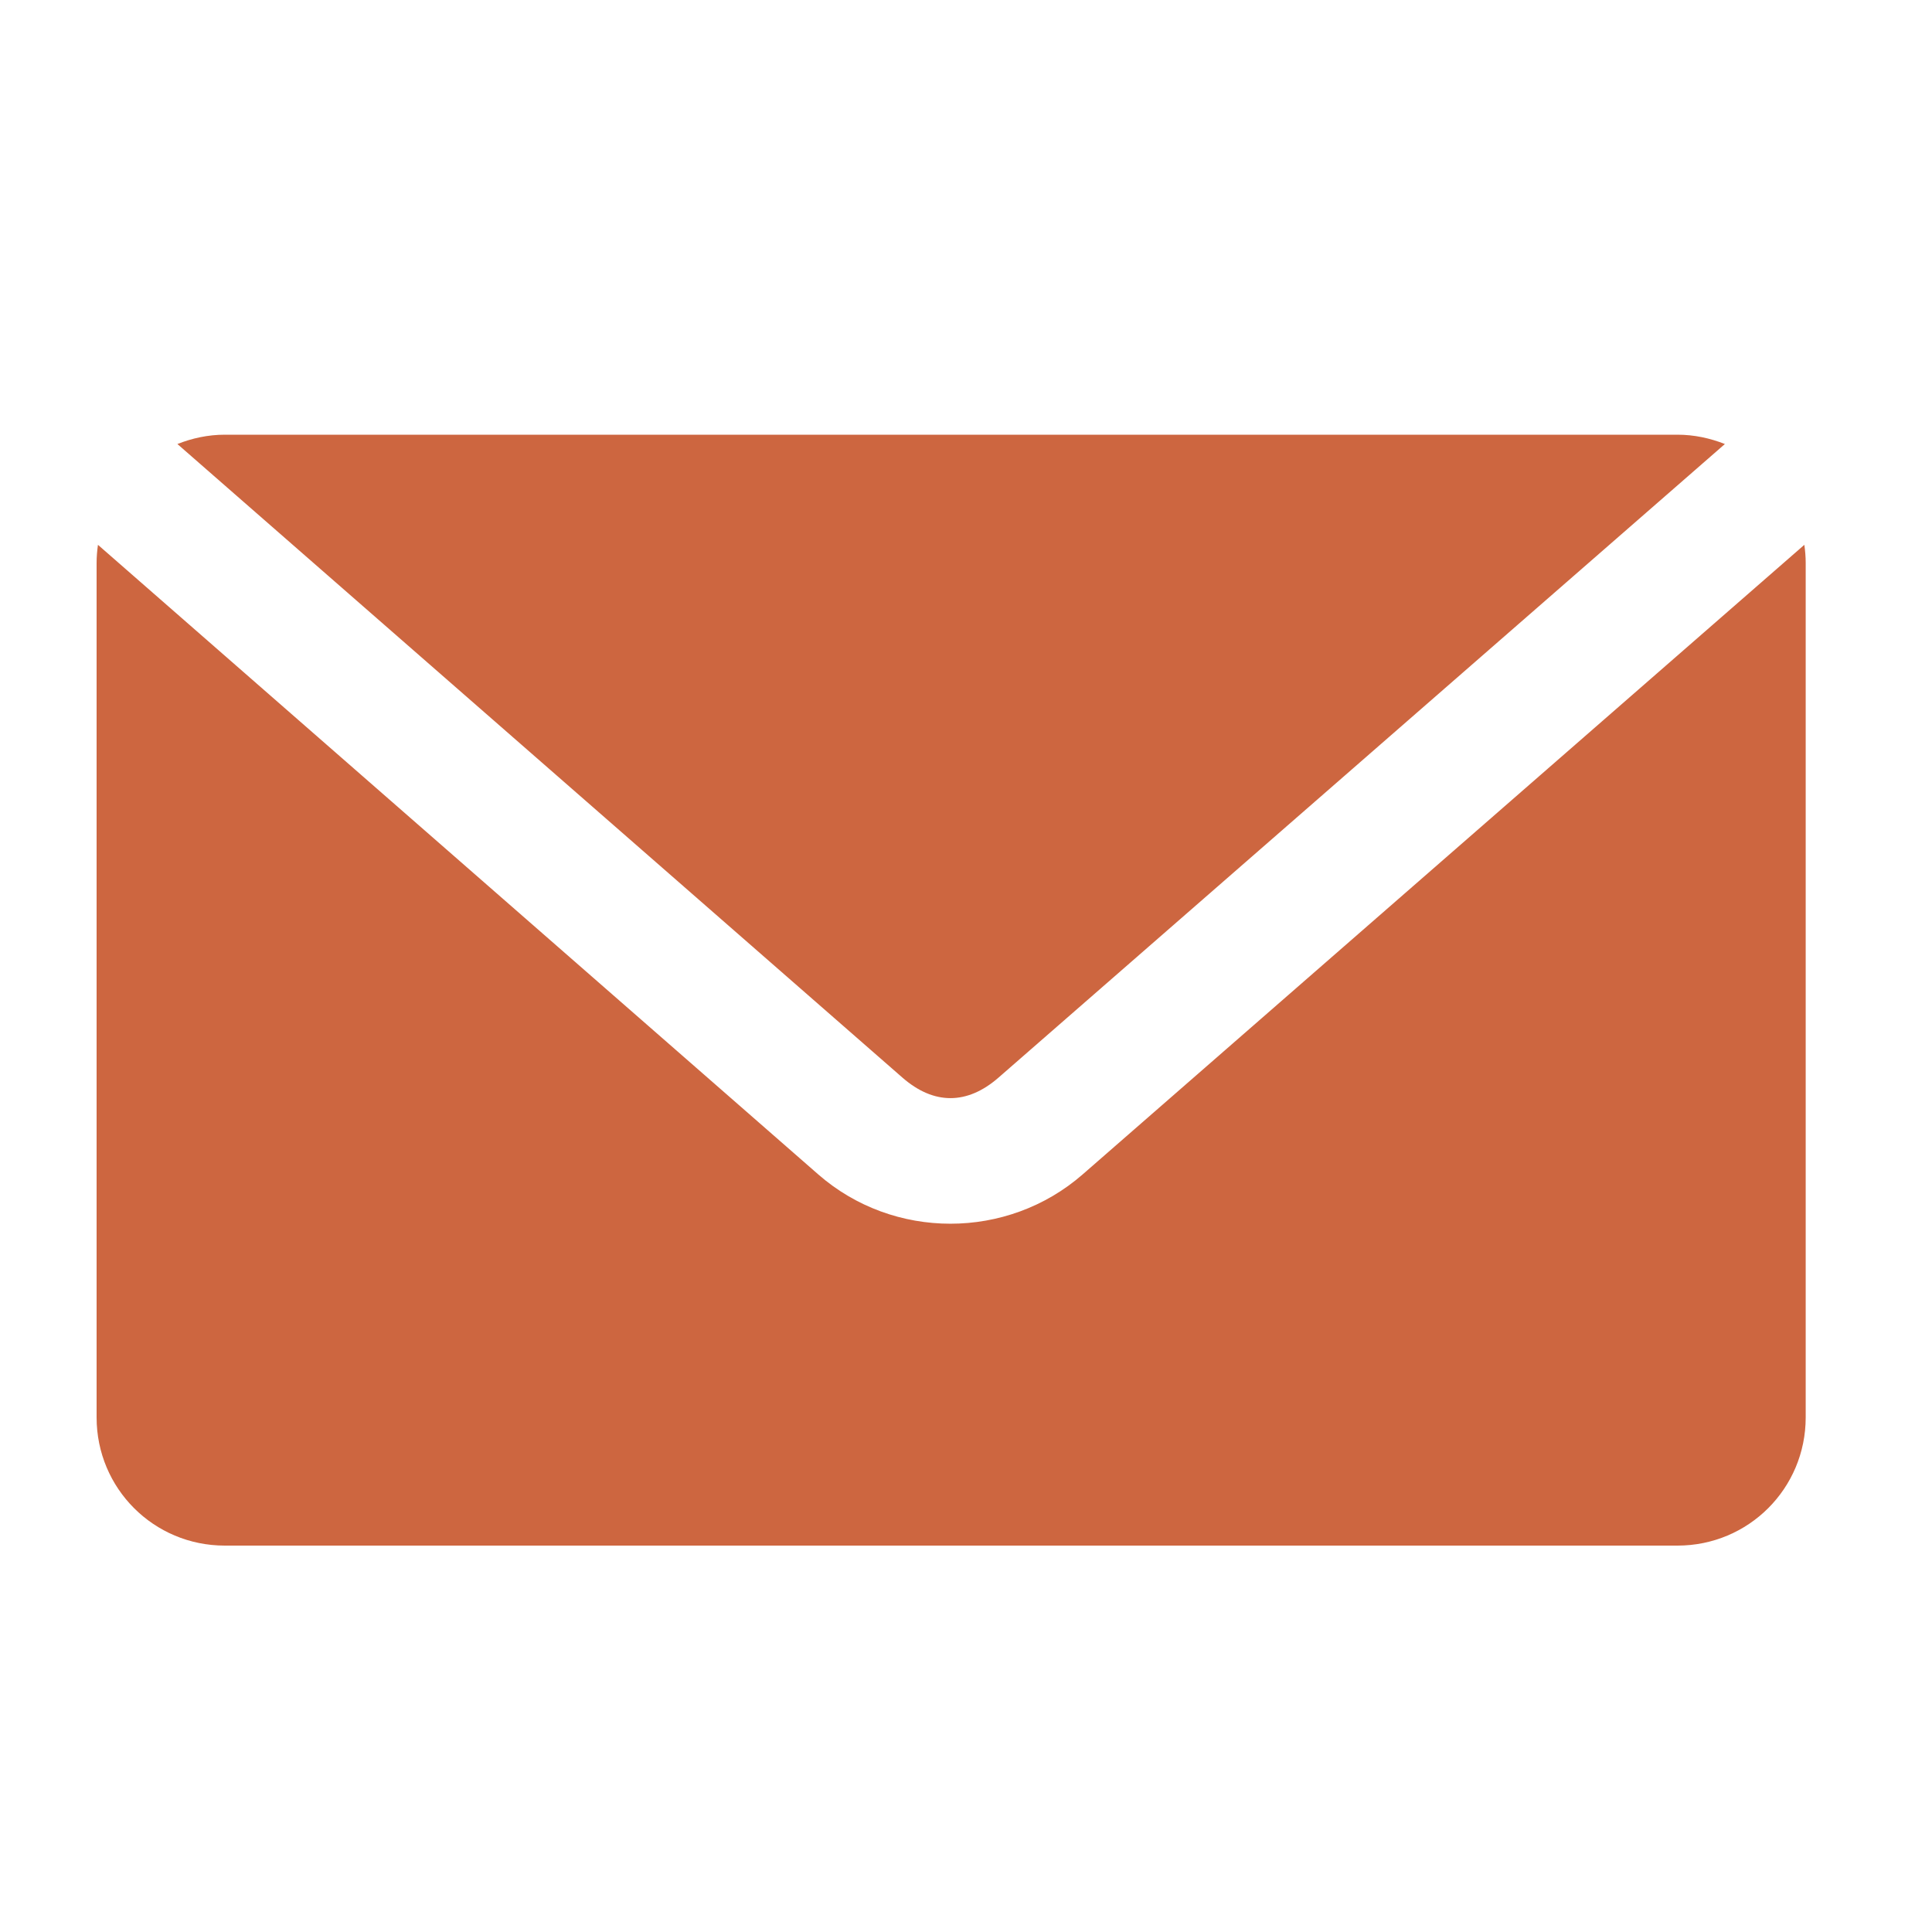 <svg width="40" height="40" viewBox="0 0 40 40" fill="none" xmlns="http://www.w3.org/2000/svg">
<path d="M4.654 9C4.306 9 3.976 9.073 3.673 9.193L18.683 22.31C19.332 22.877 20.023 22.878 20.674 22.31L35.712 9.193C35.408 9.073 35.078 9 34.731 9H4.654H4.654ZM2.028 11.281C2.011 11.401 2 11.528 2 11.654V29.346C2 30.816 3.183 32 4.654 32H34.731C36.201 32 37.385 30.817 37.385 29.346V11.654C37.385 11.528 37.374 11.401 37.357 11.28L22.415 24.315C20.856 25.675 18.5 25.677 16.941 24.315L2.028 11.28L2.028 11.281Z" fill="#CD6640"/>
</svg>
